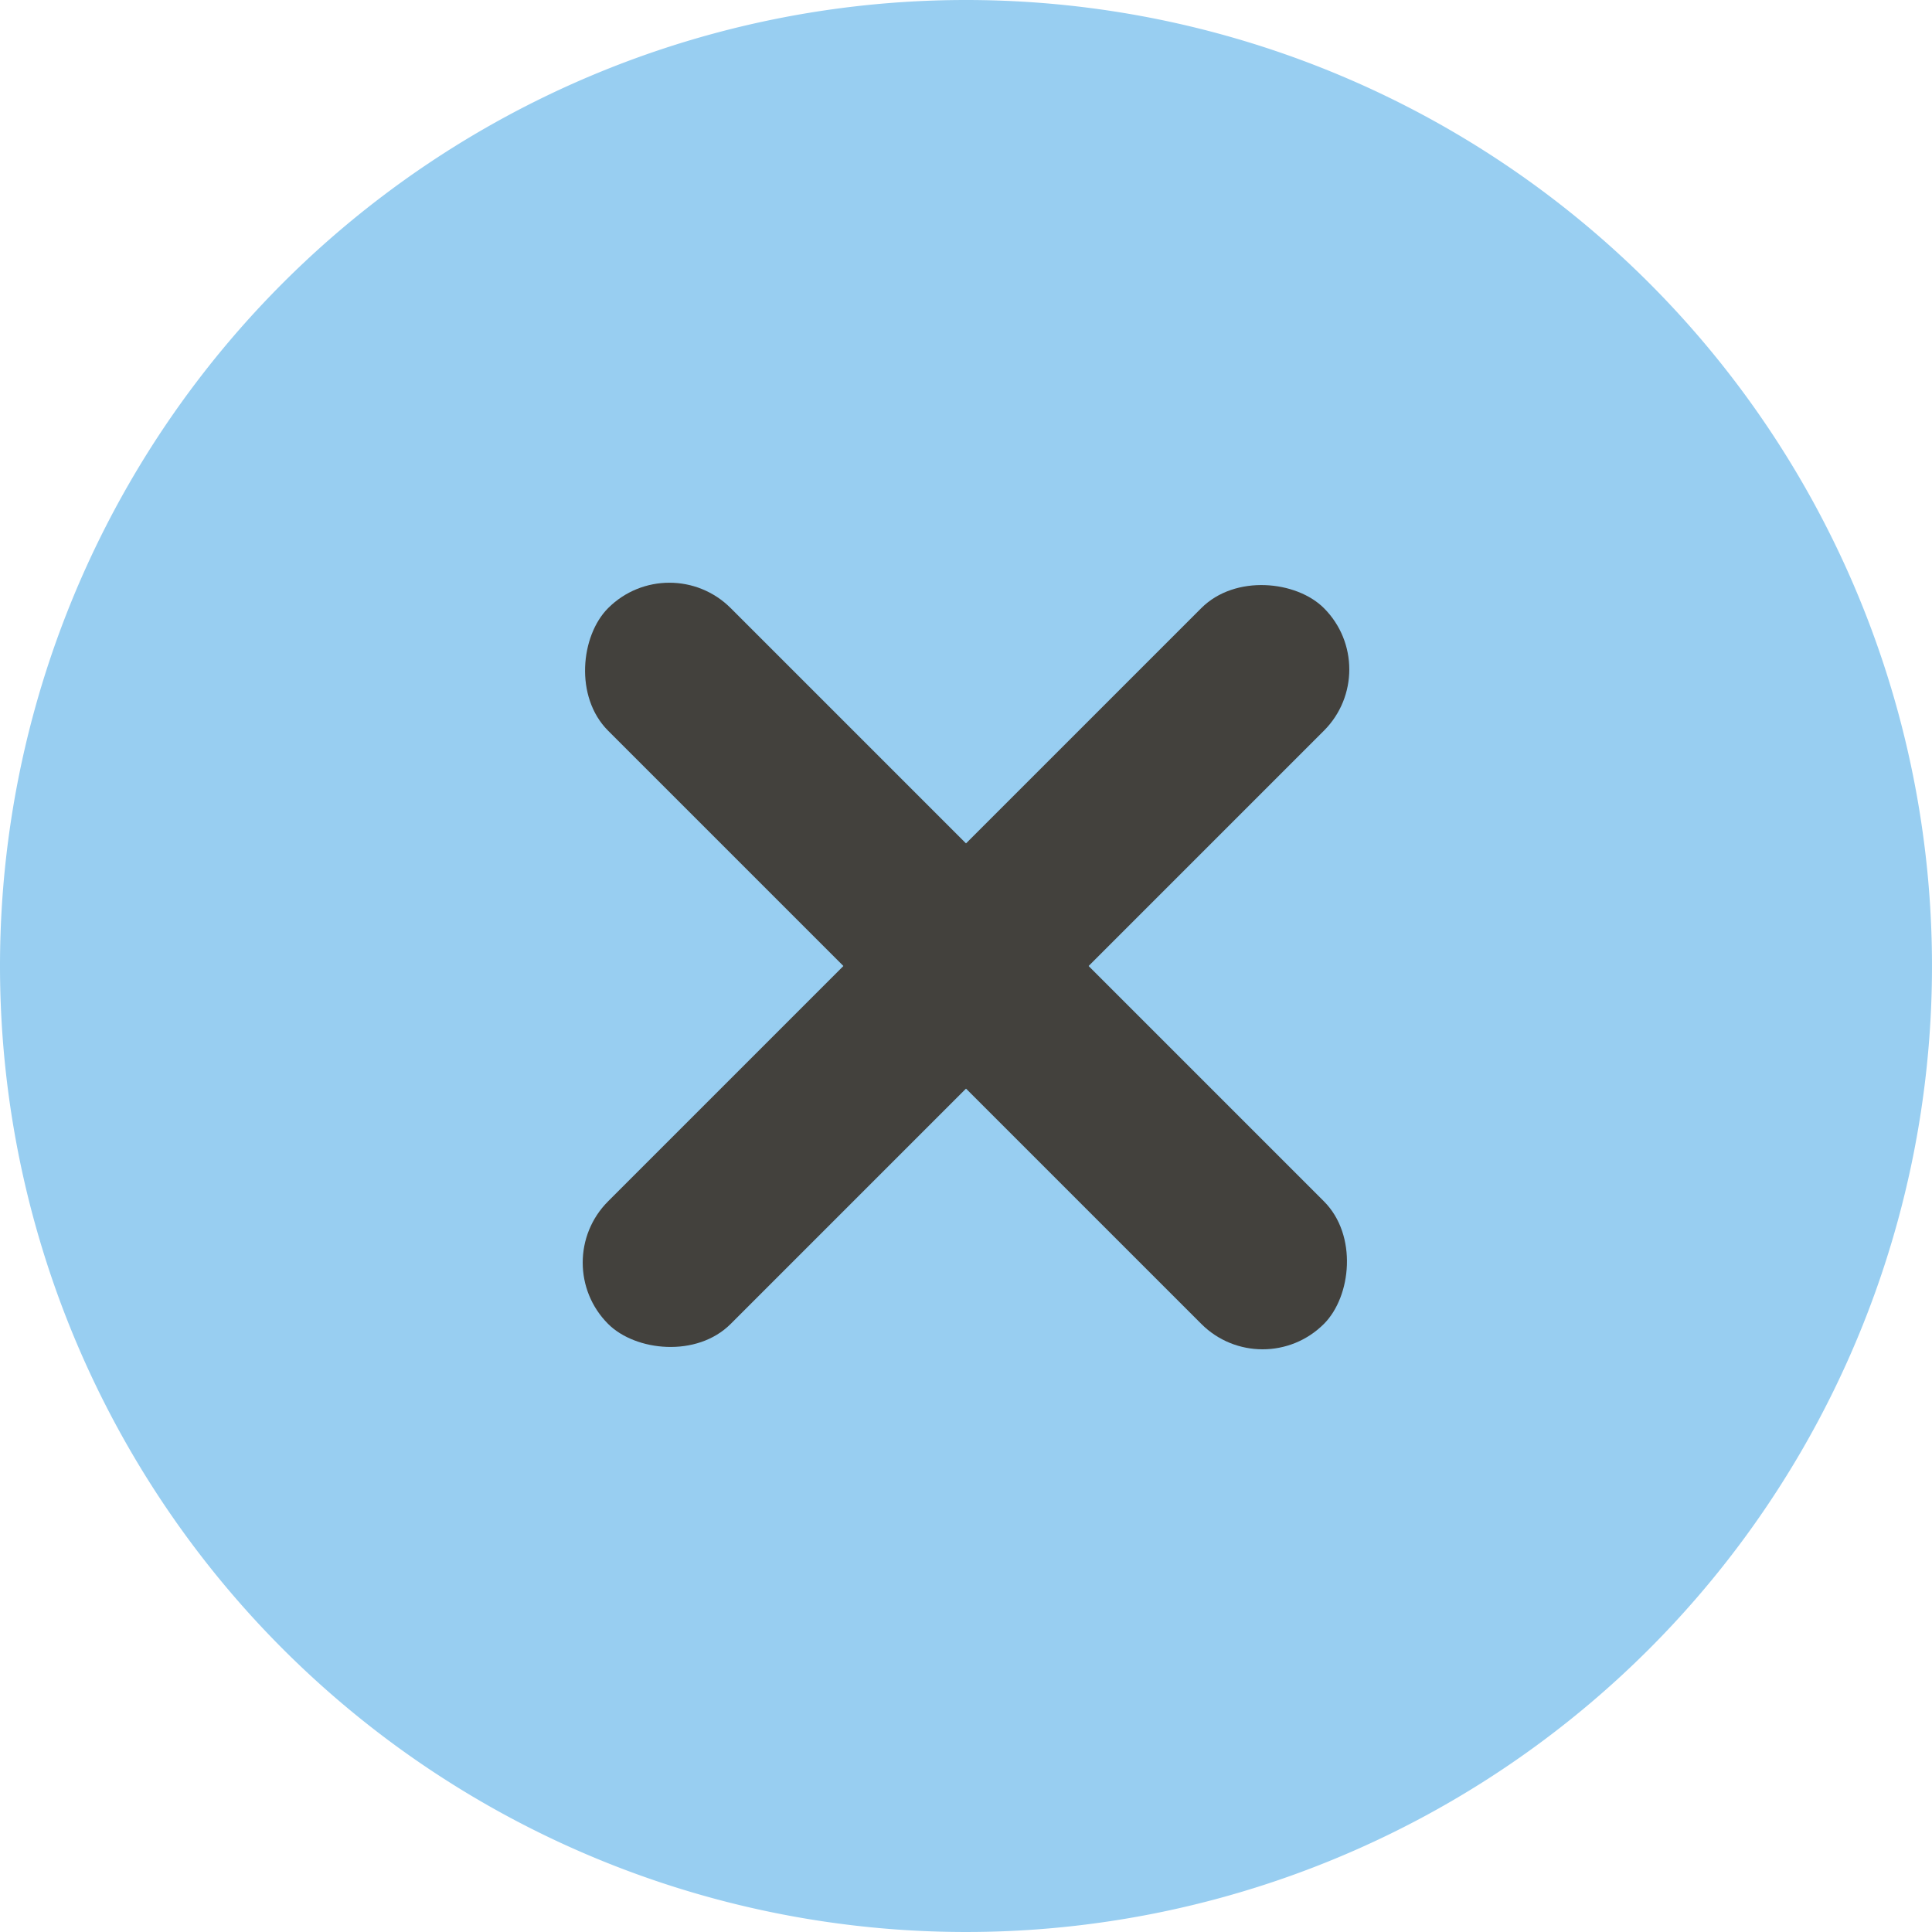 <svg xmlns="http://www.w3.org/2000/svg" width="78" height="78" viewBox="0 0 78 78"><defs><style>.a{fill:#98cef1;}.b{fill:#43413d;}</style></defs><g transform="translate(10901 4257)"><path class="a" d="M39,0A39,39,0,1,1,0,39,39,39,0,0,1,39,0Z" transform="translate(-10901 -4257)"/><g transform="translate(0 -0.075)"><rect class="b" width="40.869" height="7" rx="3.5" transform="translate(-10878.924 -4205.95) rotate(-45)"/><rect class="b" width="40.869" height="7" rx="3.5" transform="translate(-10850.025 -4201) rotate(-135)"/></g></g></svg>